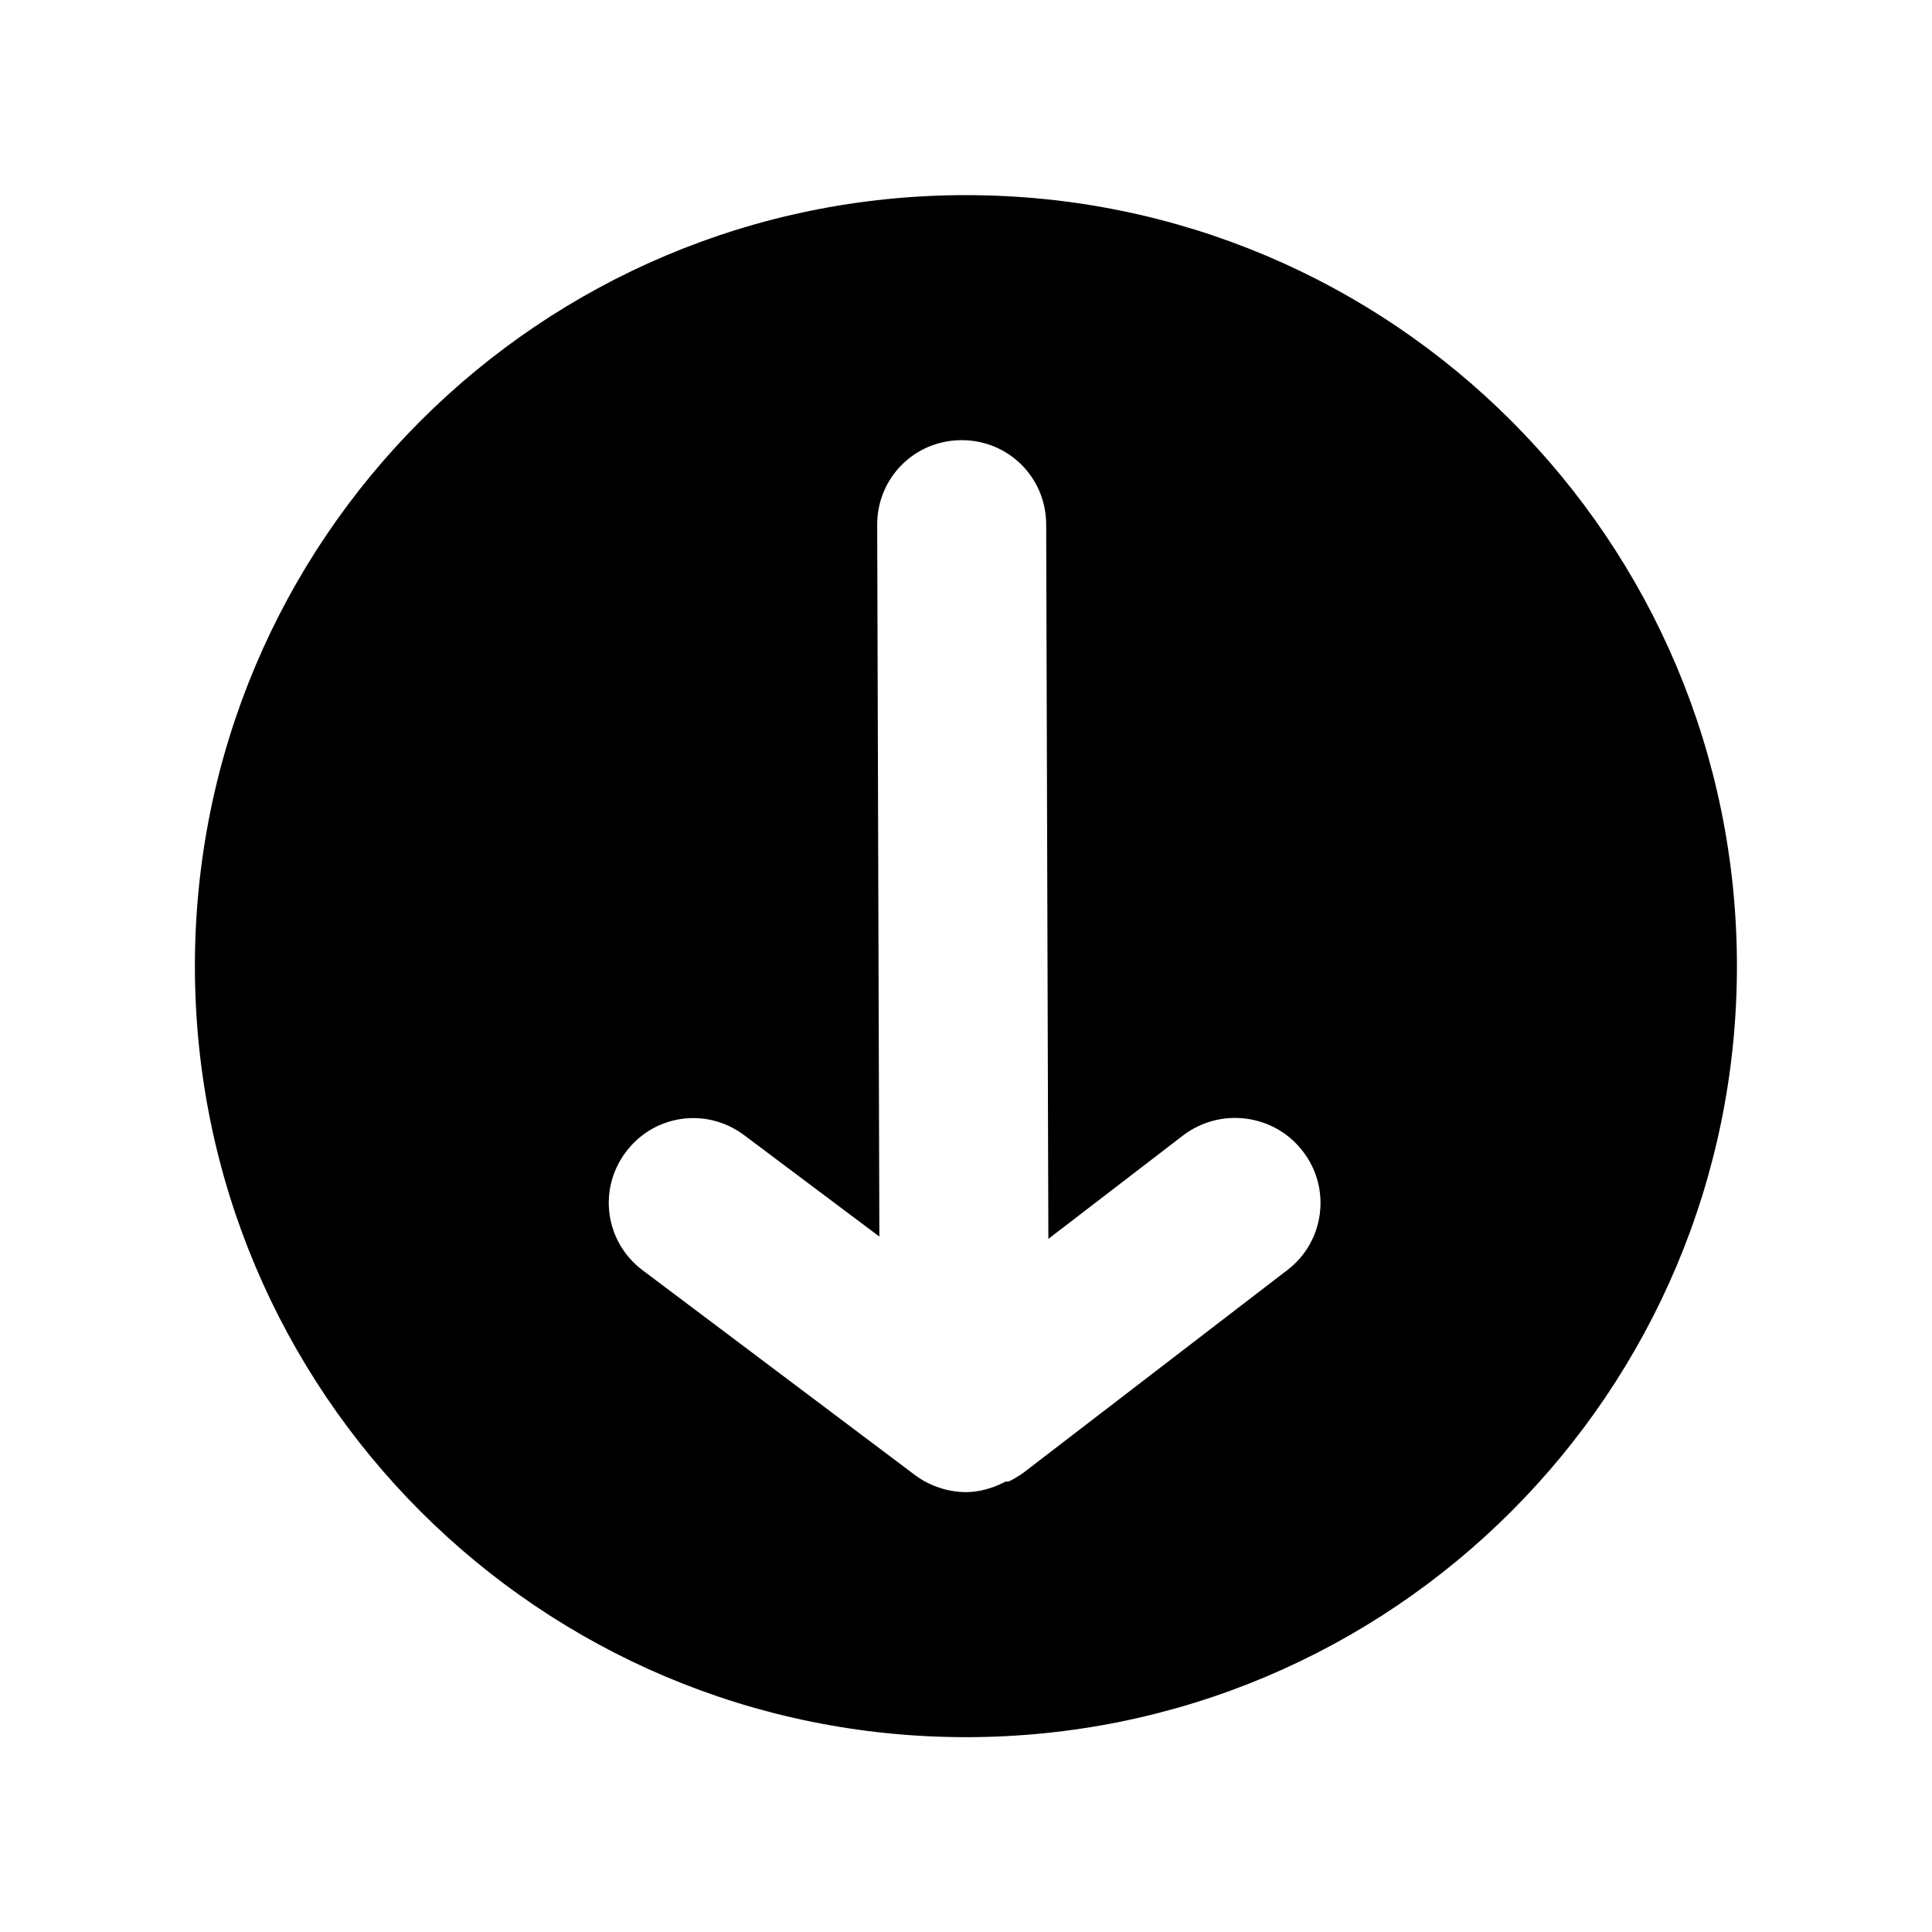 <?xml version="1.0" encoding="UTF-8"?>
<!-- Uploaded to: SVG Repo, www.svgrepo.com, Generator: SVG Repo Mixer Tools -->
<svg width="800px" height="800px" version="1.1" viewBox="144 144 512 512" xmlns="http://www.w3.org/2000/svg">
 <defs>
  <clipPath id="a">
   <path d="m148.09 148.09h503.81v503.81h-503.81z"/>
  </clipPath>
 </defs>
 <path d="m400 198.48c-111.4 0-201.52 90.125-201.52 201.52s90.125 201.52 201.52 201.52 201.52-90.125 201.52-201.52-90.129-201.52-201.52-201.52zm86.766 284.37-69.973 53.738c-1.68 1.121-3.359 2.238-5.039 2.801h-0.559c-3.359 1.68-7.277 2.801-11.195 2.801-5.039 0-10.637-1.68-15.113-5.039l-72.211-54.301c-11.195-8.398-13.434-24.07-5.039-35.266 8.398-11.195 24.07-13.434 35.266-5.039l31.348 23.512-0.559-183.05c0-13.996 11.195-25.191 25.191-25.191 13.996 0 25.191 11.195 25.191 25.191l0.559 183.61 31.348-24.07c11.195-8.398 26.871-6.156 35.266 4.477 8.953 11.195 6.715 27.43-4.481 35.828z"/>
 <g clip-path="url(#a)">
  <path transform="matrix(5.598 0 0 5.598 2577.6 -1173)" d="m-389 245c-19.9 0-36 16.1-36 36s16.1 36 36 36 36-16.1 36-36-16.101-36-36-36zm15.5 50.8-12.5 9.6c-0.3 0.2-0.6 0.4-0.9 0.5h-0.1c-0.6 0.3-1.3 0.5-2 0.5-0.9 0-1.9-0.3-2.7-0.9l-12.9-9.7c-2-1.5-2.4-4.3-0.9-6.3 1.5-2 4.3-2.4 6.3-0.9l5.6 4.2-0.1-32.7c0-2.5 2-4.5 4.5-4.5 2.5 0 4.5 2 4.5 4.5l0.1 32.8 5.6-4.3c2-1.5 4.8-1.1 6.3 0.8 1.599 2 1.2 4.9-0.8 6.4z" fill="none" stroke="#000000" stroke-miterlimit="10"/>
 </g>
</svg>